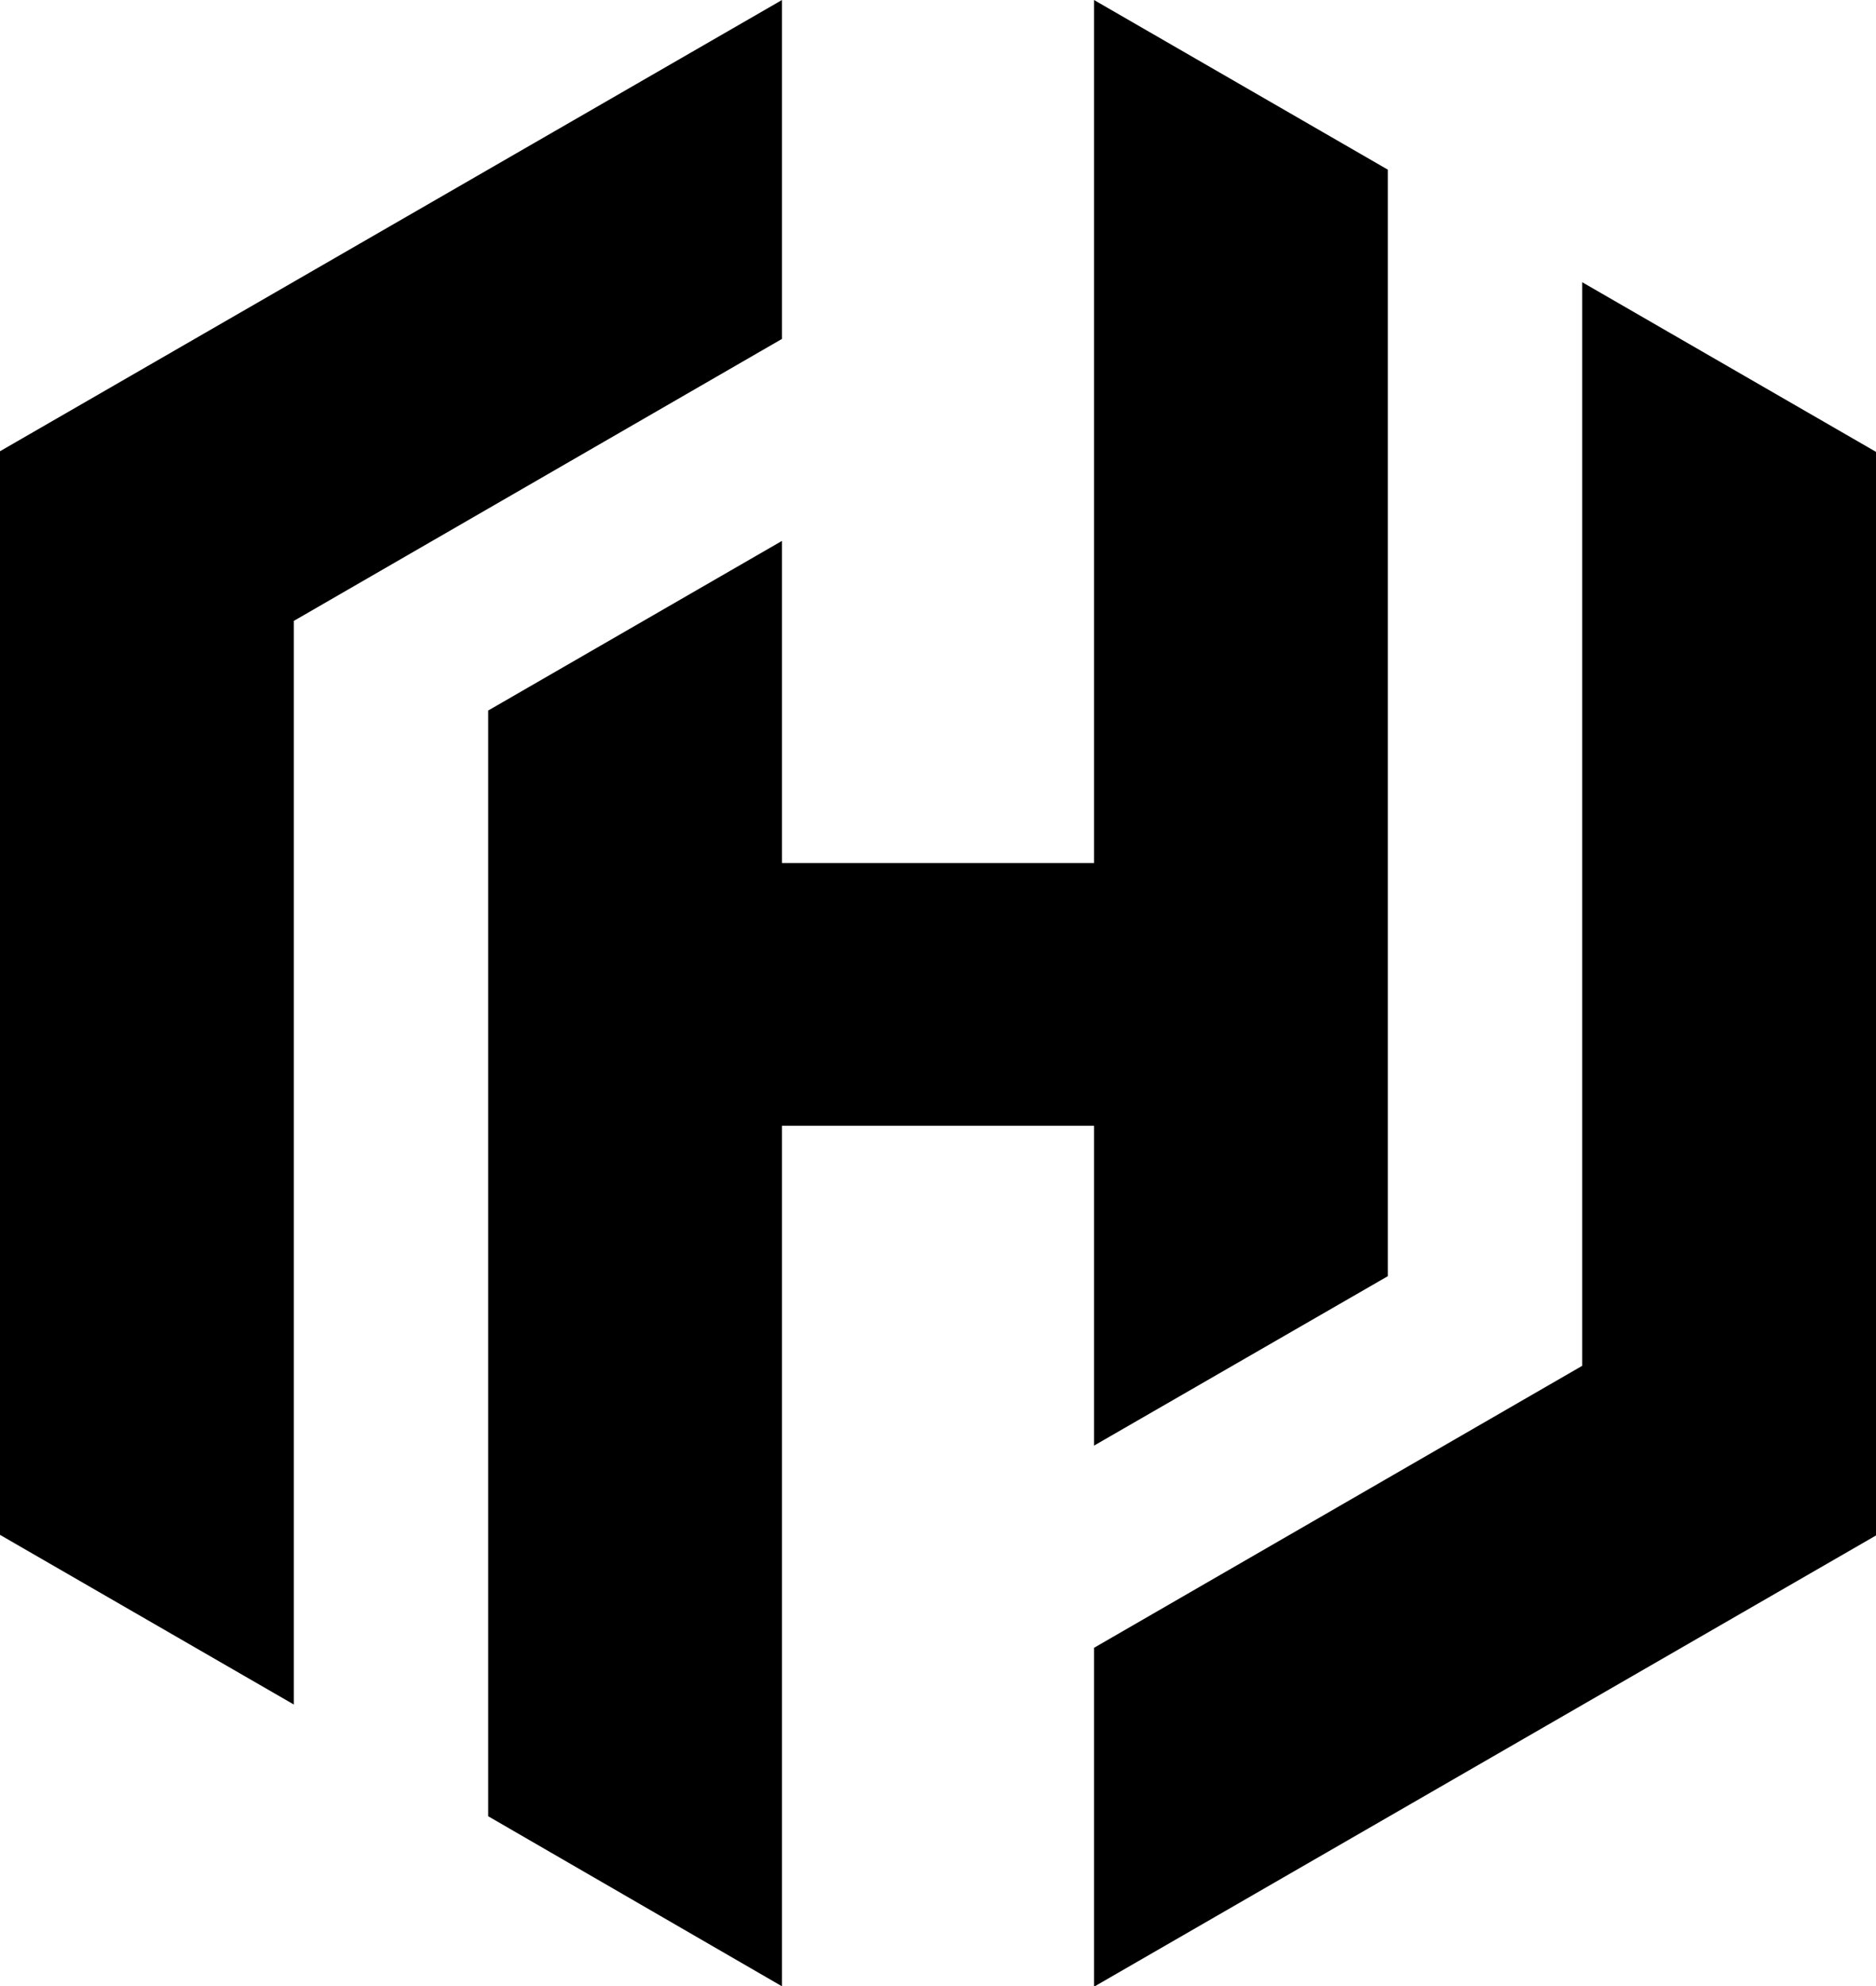 <?xml version="1.0" encoding="UTF-8"?>
<svg width="256px" height="271px" viewBox="0 0 256 271" version="1.1" xmlns="http://www.w3.org/2000/svg" preserveAspectRatio="xMidYMid">
    <title>HashiCorp</title>
    <g>
        <path d="M215.907,38.502 L256,61.648 L256,209.485 L149.289,271.049 L149.289,224.813 L215.907,186.339 L215.907,38.502 Z M149.289,0 L189.382,23.146 L189.382,174.11 L149.289,197.228 L149.289,153.589 L106.711,153.589 L106.711,270.993 L66.618,247.791 L66.618,96.939 L106.711,73.793 L106.711,117.739 L149.289,117.739 L149.289,0 Z M106.711,0 L106.711,46.236 L40.093,84.71 L40.093,232.547 L0,209.401 L0,61.564 L106.711,0 Z" fill="#000000"></path>
    </g>
</svg>
